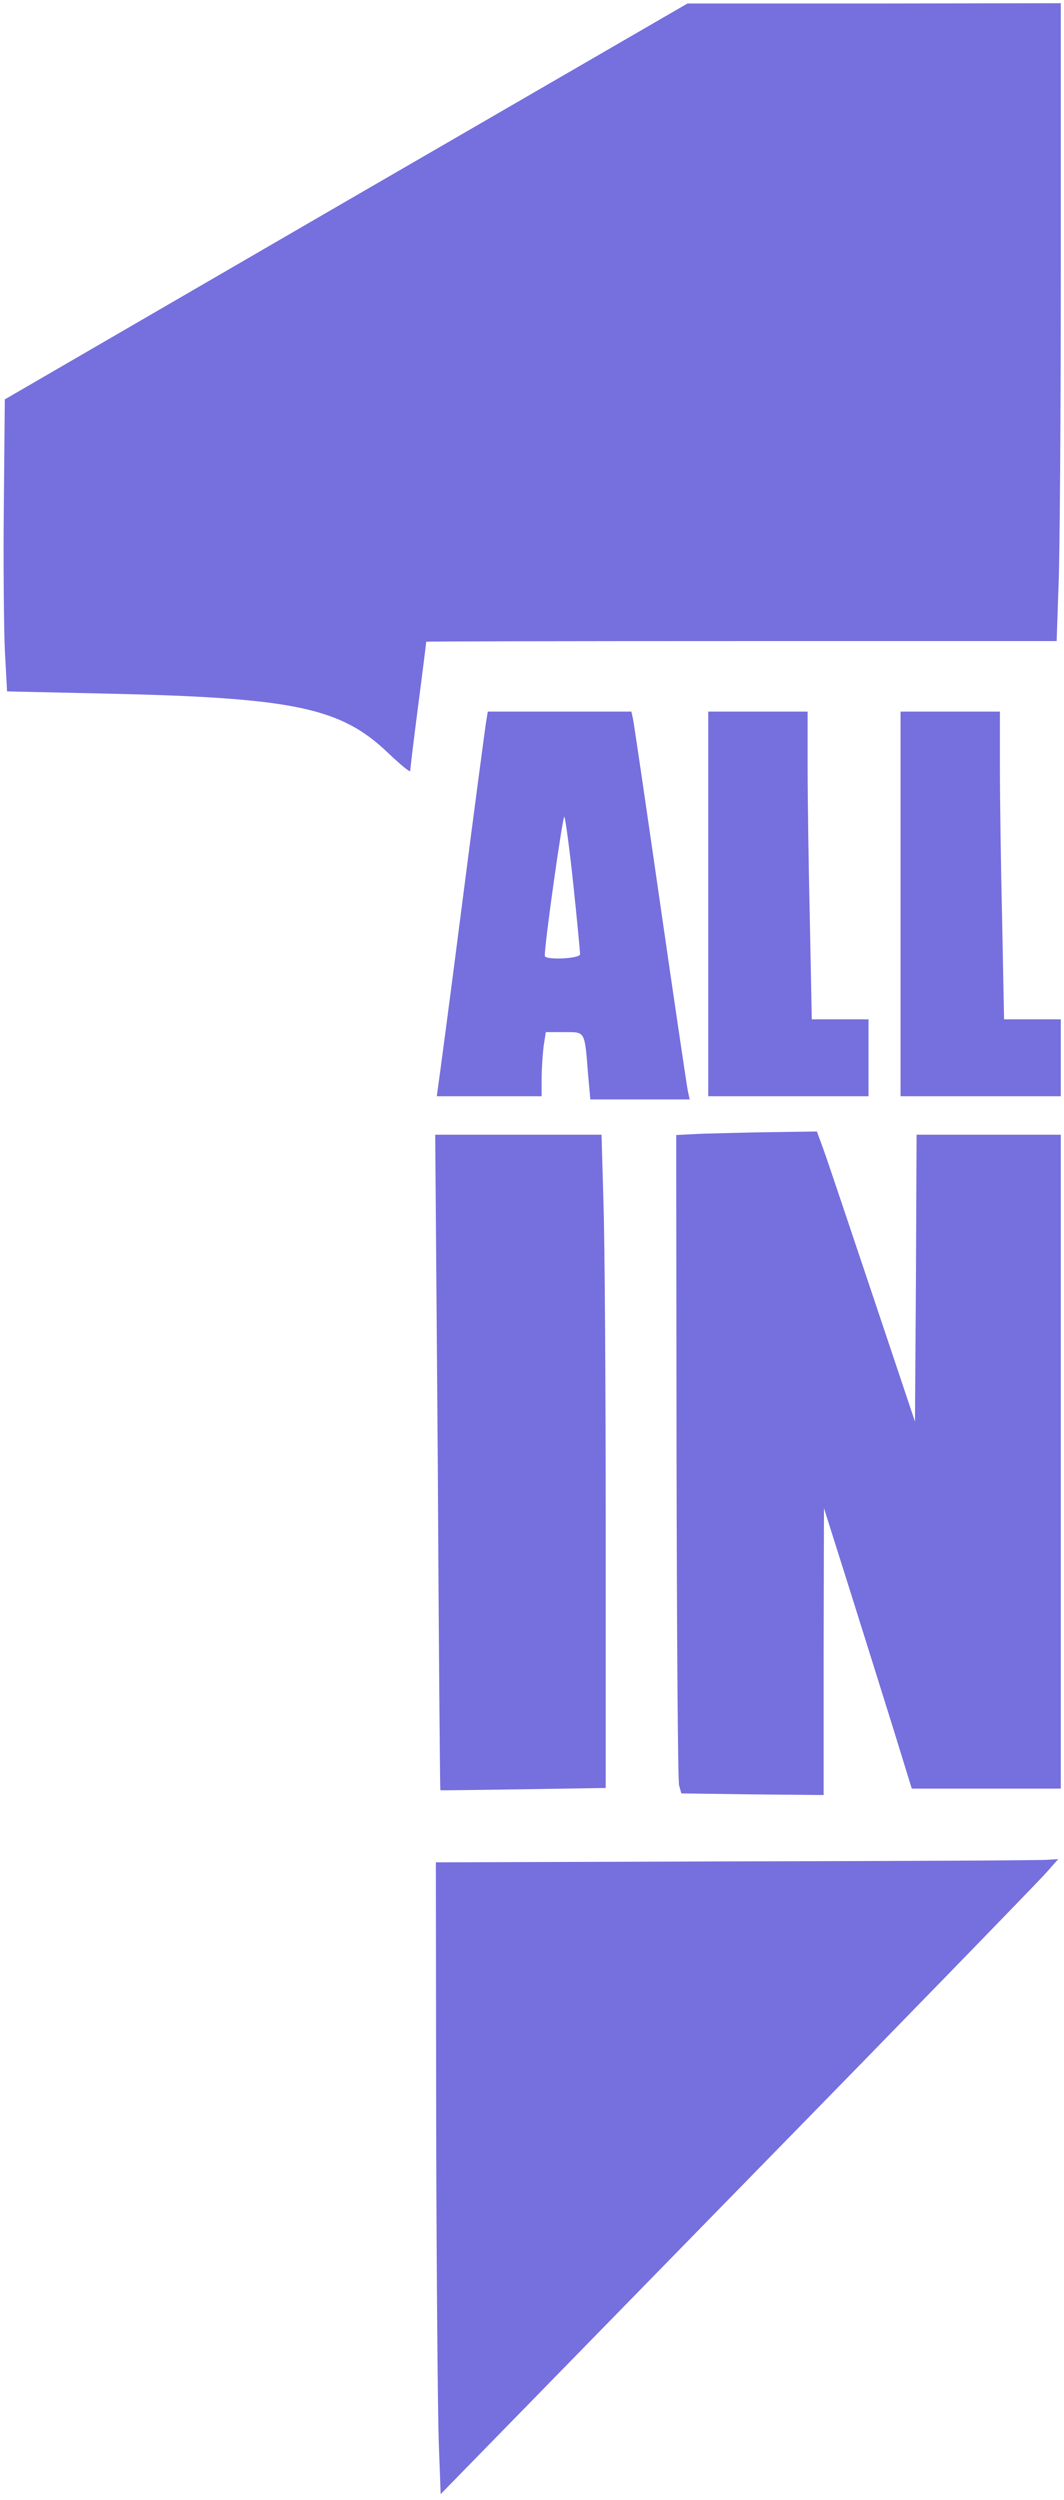 <?xml version="1.0" standalone="no"?>
<!DOCTYPE svg PUBLIC "-//W3C//DTD SVG 20010904//EN"
 "http://www.w3.org/TR/2001/REC-SVG-20010904/DTD/svg10.dtd">
<svg version="1.0" xmlns="http://www.w3.org/2000/svg"
 width="332pt" height="780pt" viewBox="0 0 332 780"
 preserveAspectRatio="xMidYMid meet">

<g transform="translate(0,780) scale(0.1,-0.1)"
fill="#766FDE" stroke="none">
<path d="M1080 7172 l-1065 -618 -3 -324 c-2 -179 0 -384 3 -456 l7 -131 316
-7 c581 -13 726 -44 873 -185 38 -36 69 -62 69 -56 0 5 11 98 25 205 14 107
25 196 25 198 0 1 443 2 983 2 l984 0 6 173 c4 94 7 542 7 995 l0 822 -582 -1
-583 0 -1065 -617z"/>
<path d="M1516 5543 c-3 -21 -38 -281 -76 -578 -38 -297 -72 -550 -74 -562
l-3 -23 163 0 164 0 0 54 c0 29 3 74 6 100 l7 46 58 0 c66 0 63 6 74 -132 l7
-78 155 0 155 0 -6 28 c-3 15 -42 277 -86 582 -44 305 -82 565 -85 578 l-5 22
-224 0 -224 0 -6 -37z m273 -503 c12 -113 21 -211 21 -217 0 -14 -110 -19
-110 -5 -2 29 56 440 61 434 3 -4 16 -99 28 -212z"/>
<path d="M2210 4980 l0 -600 250 0 250 0 0 120 0 120 -88 0 -89 0 -6 308 c-4
169 -7 385 -7 480 l0 172 -155 0 -155 0 0 -600z"/>
<path d="M2810 4980 l0 -600 250 0 250 0 0 120 0 120 -88 0 -89 0 -6 308 c-4
169 -7 385 -7 480 l0 172 -155 0 -155 0 0 -600z"/>
<path d="M2188 4263 l-78 -4 1 -1002 c1 -551 4 -1013 8 -1027 l7 -25 222 -3
222 -2 0 447 1 448 79 -250 c43 -137 105 -334 137 -437 l58 -188 233 0 232 0
0 1020 0 1020 -225 0 -225 0 -2 -447 -3 -448 -134 400 c-74 220 -142 424 -153
453 l-19 52 -142 -2 c-78 -1 -177 -4 -219 -5z"/>
<path d="M1366 3238 c3 -563 7 -1023 8 -1023 0 -1 117 1 259 3 l257 4 0 807
c0 444 -3 903 -7 1019 l-6 212 -259 0 -260 0 8 -1022z"/>
<path d="M2298 1993 l-938 -3 1 -823 c1 -452 5 -895 8 -985 l6 -163 925 947
c509 520 942 966 963 990 l39 44 -34 -2 c-18 -2 -455 -4 -970 -5z"/>
</g>
</svg>
